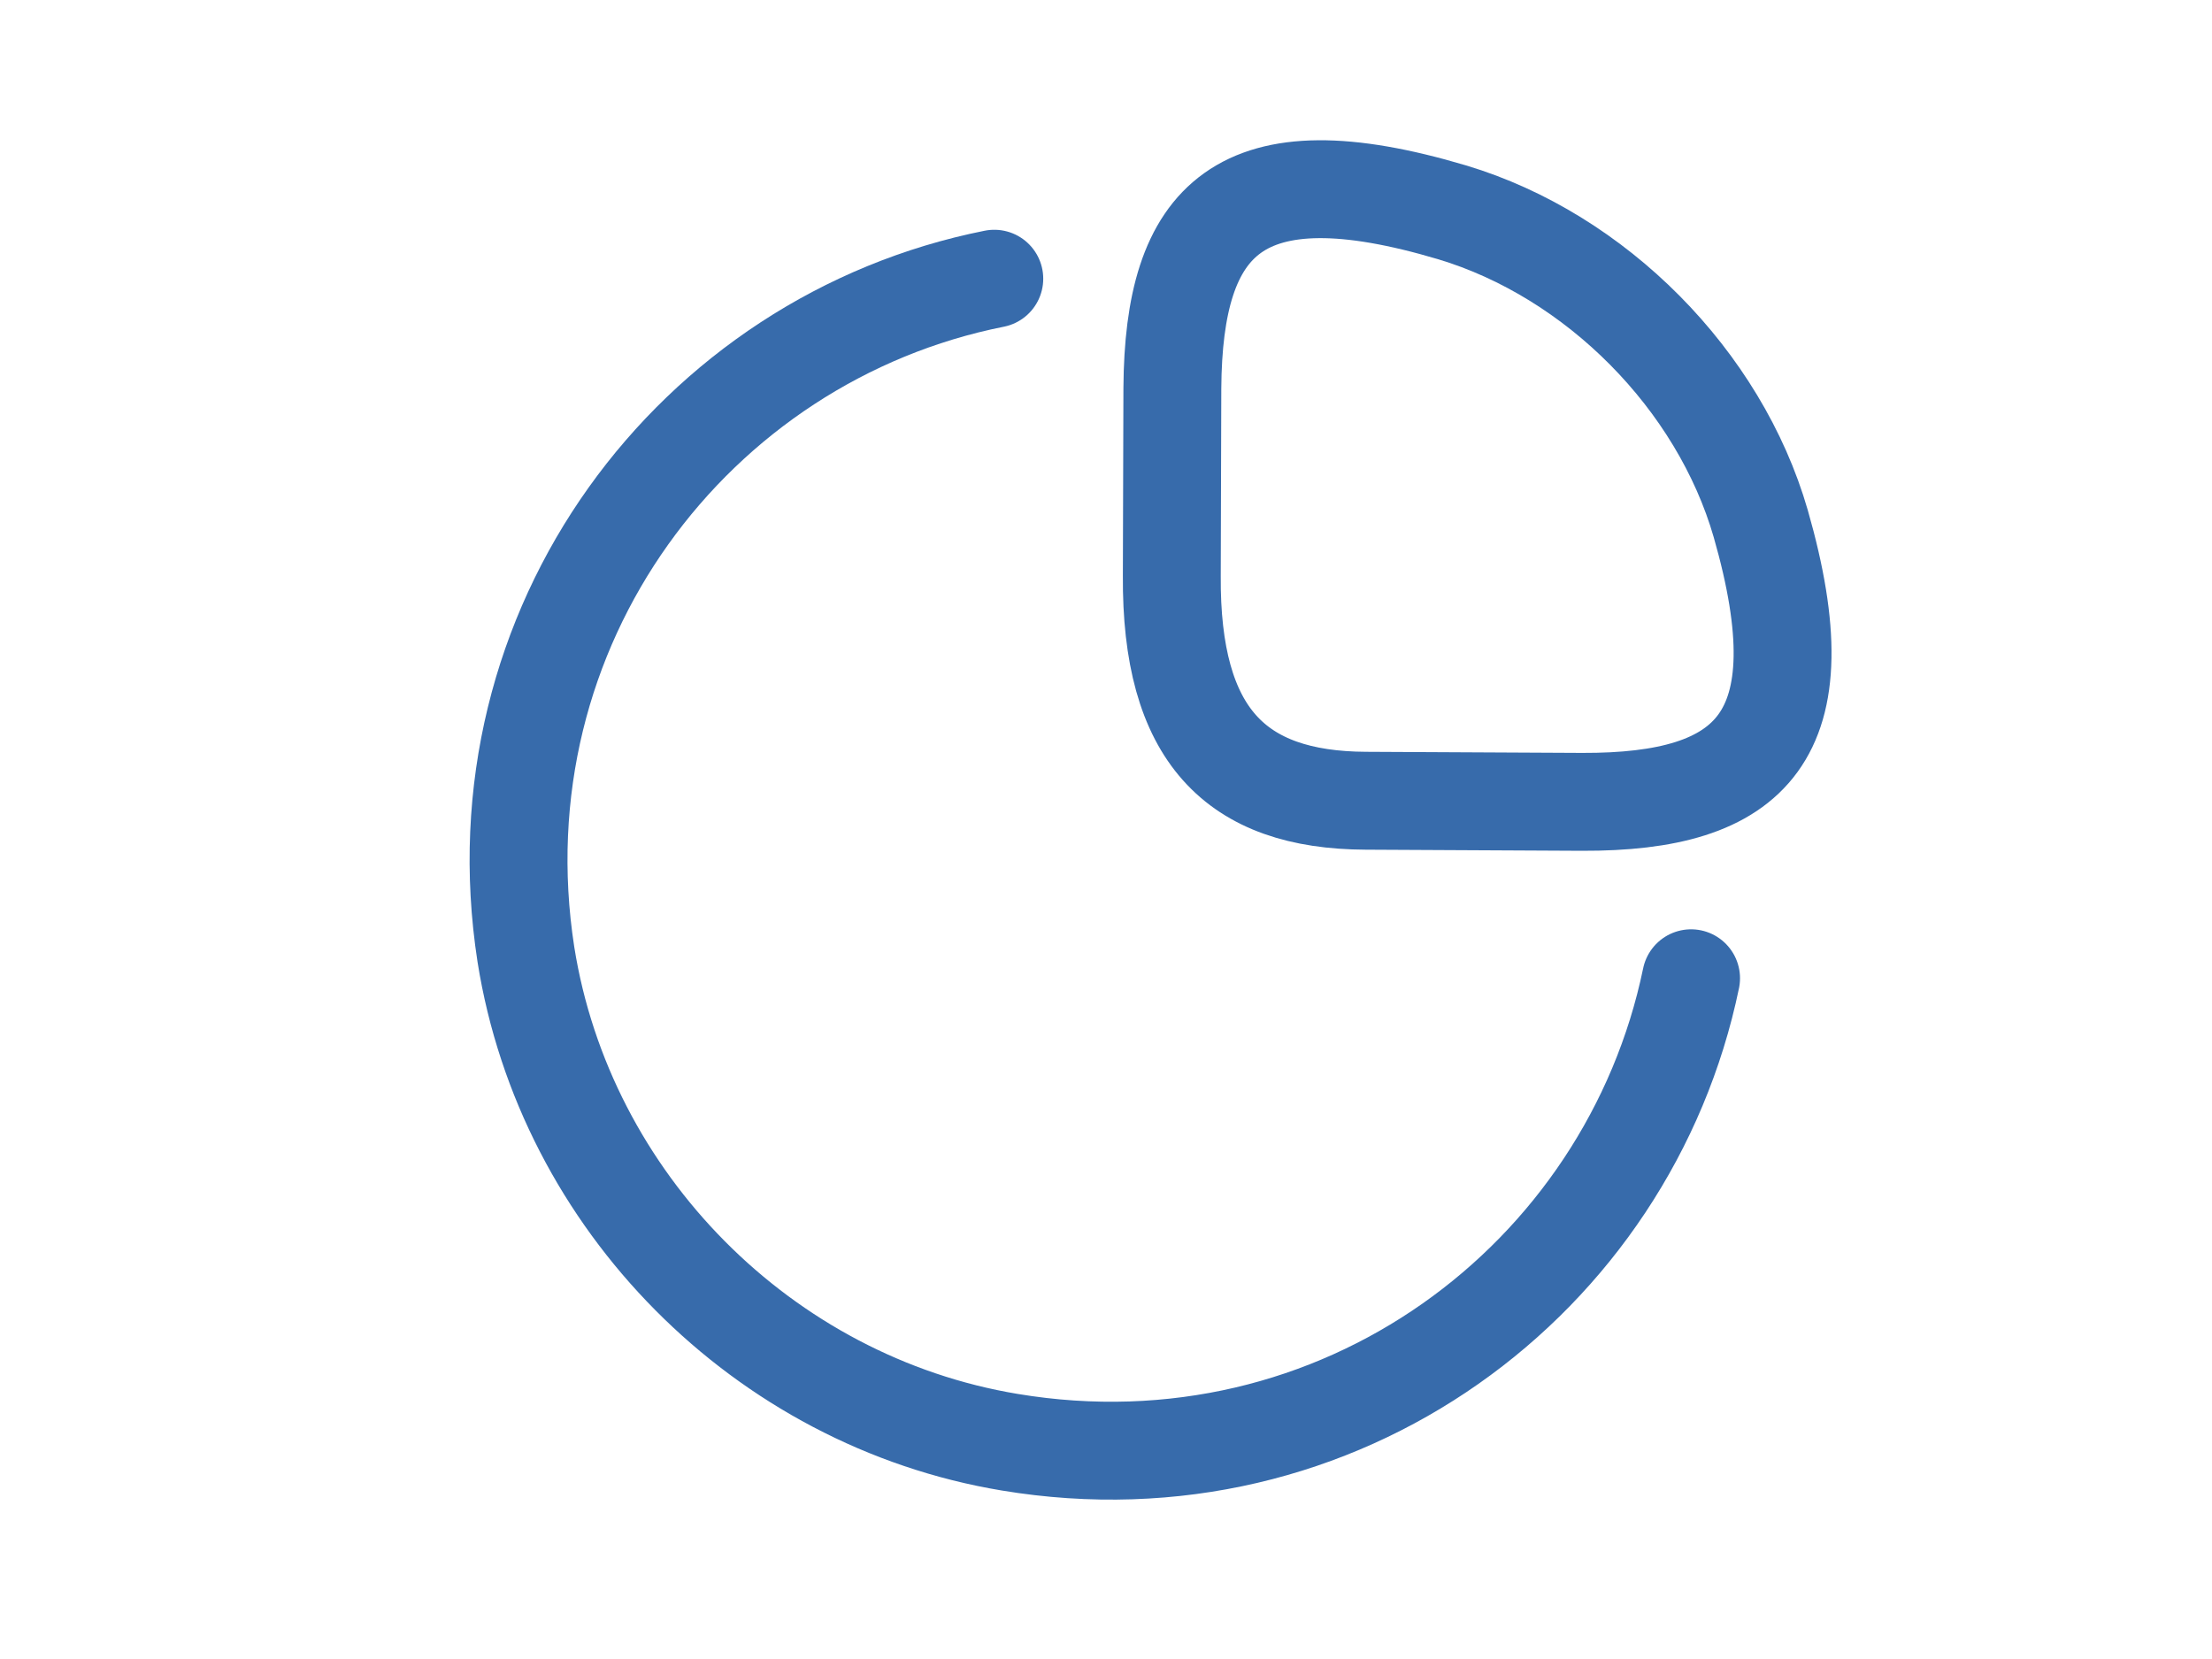 <svg width="4" height="3" viewBox="0 0 4 3" fill="none" xmlns="http://www.w3.org/2000/svg">
<path d="M2.861 1.45C3.167 1.451 3.295 1.334 3.184 0.947C3.109 0.687 2.886 0.462 2.626 0.384C2.24 0.269 2.122 0.396 2.12 0.702L2.119 1.041C2.117 1.329 2.234 1.447 2.47 1.448L2.861 1.45Z" stroke="#376BAB" stroke-width="0.177" stroke-linecap="round" stroke-linejoin="round"/>
<path d="M3.058 1.769C2.945 2.314 2.421 2.707 1.826 2.608C1.38 2.534 1.022 2.173 0.951 1.726C0.859 1.133 1.255 0.612 1.798 0.504" stroke="#376BAB" stroke-width="0.177" stroke-linecap="round" stroke-linejoin="round"/>
</svg>

